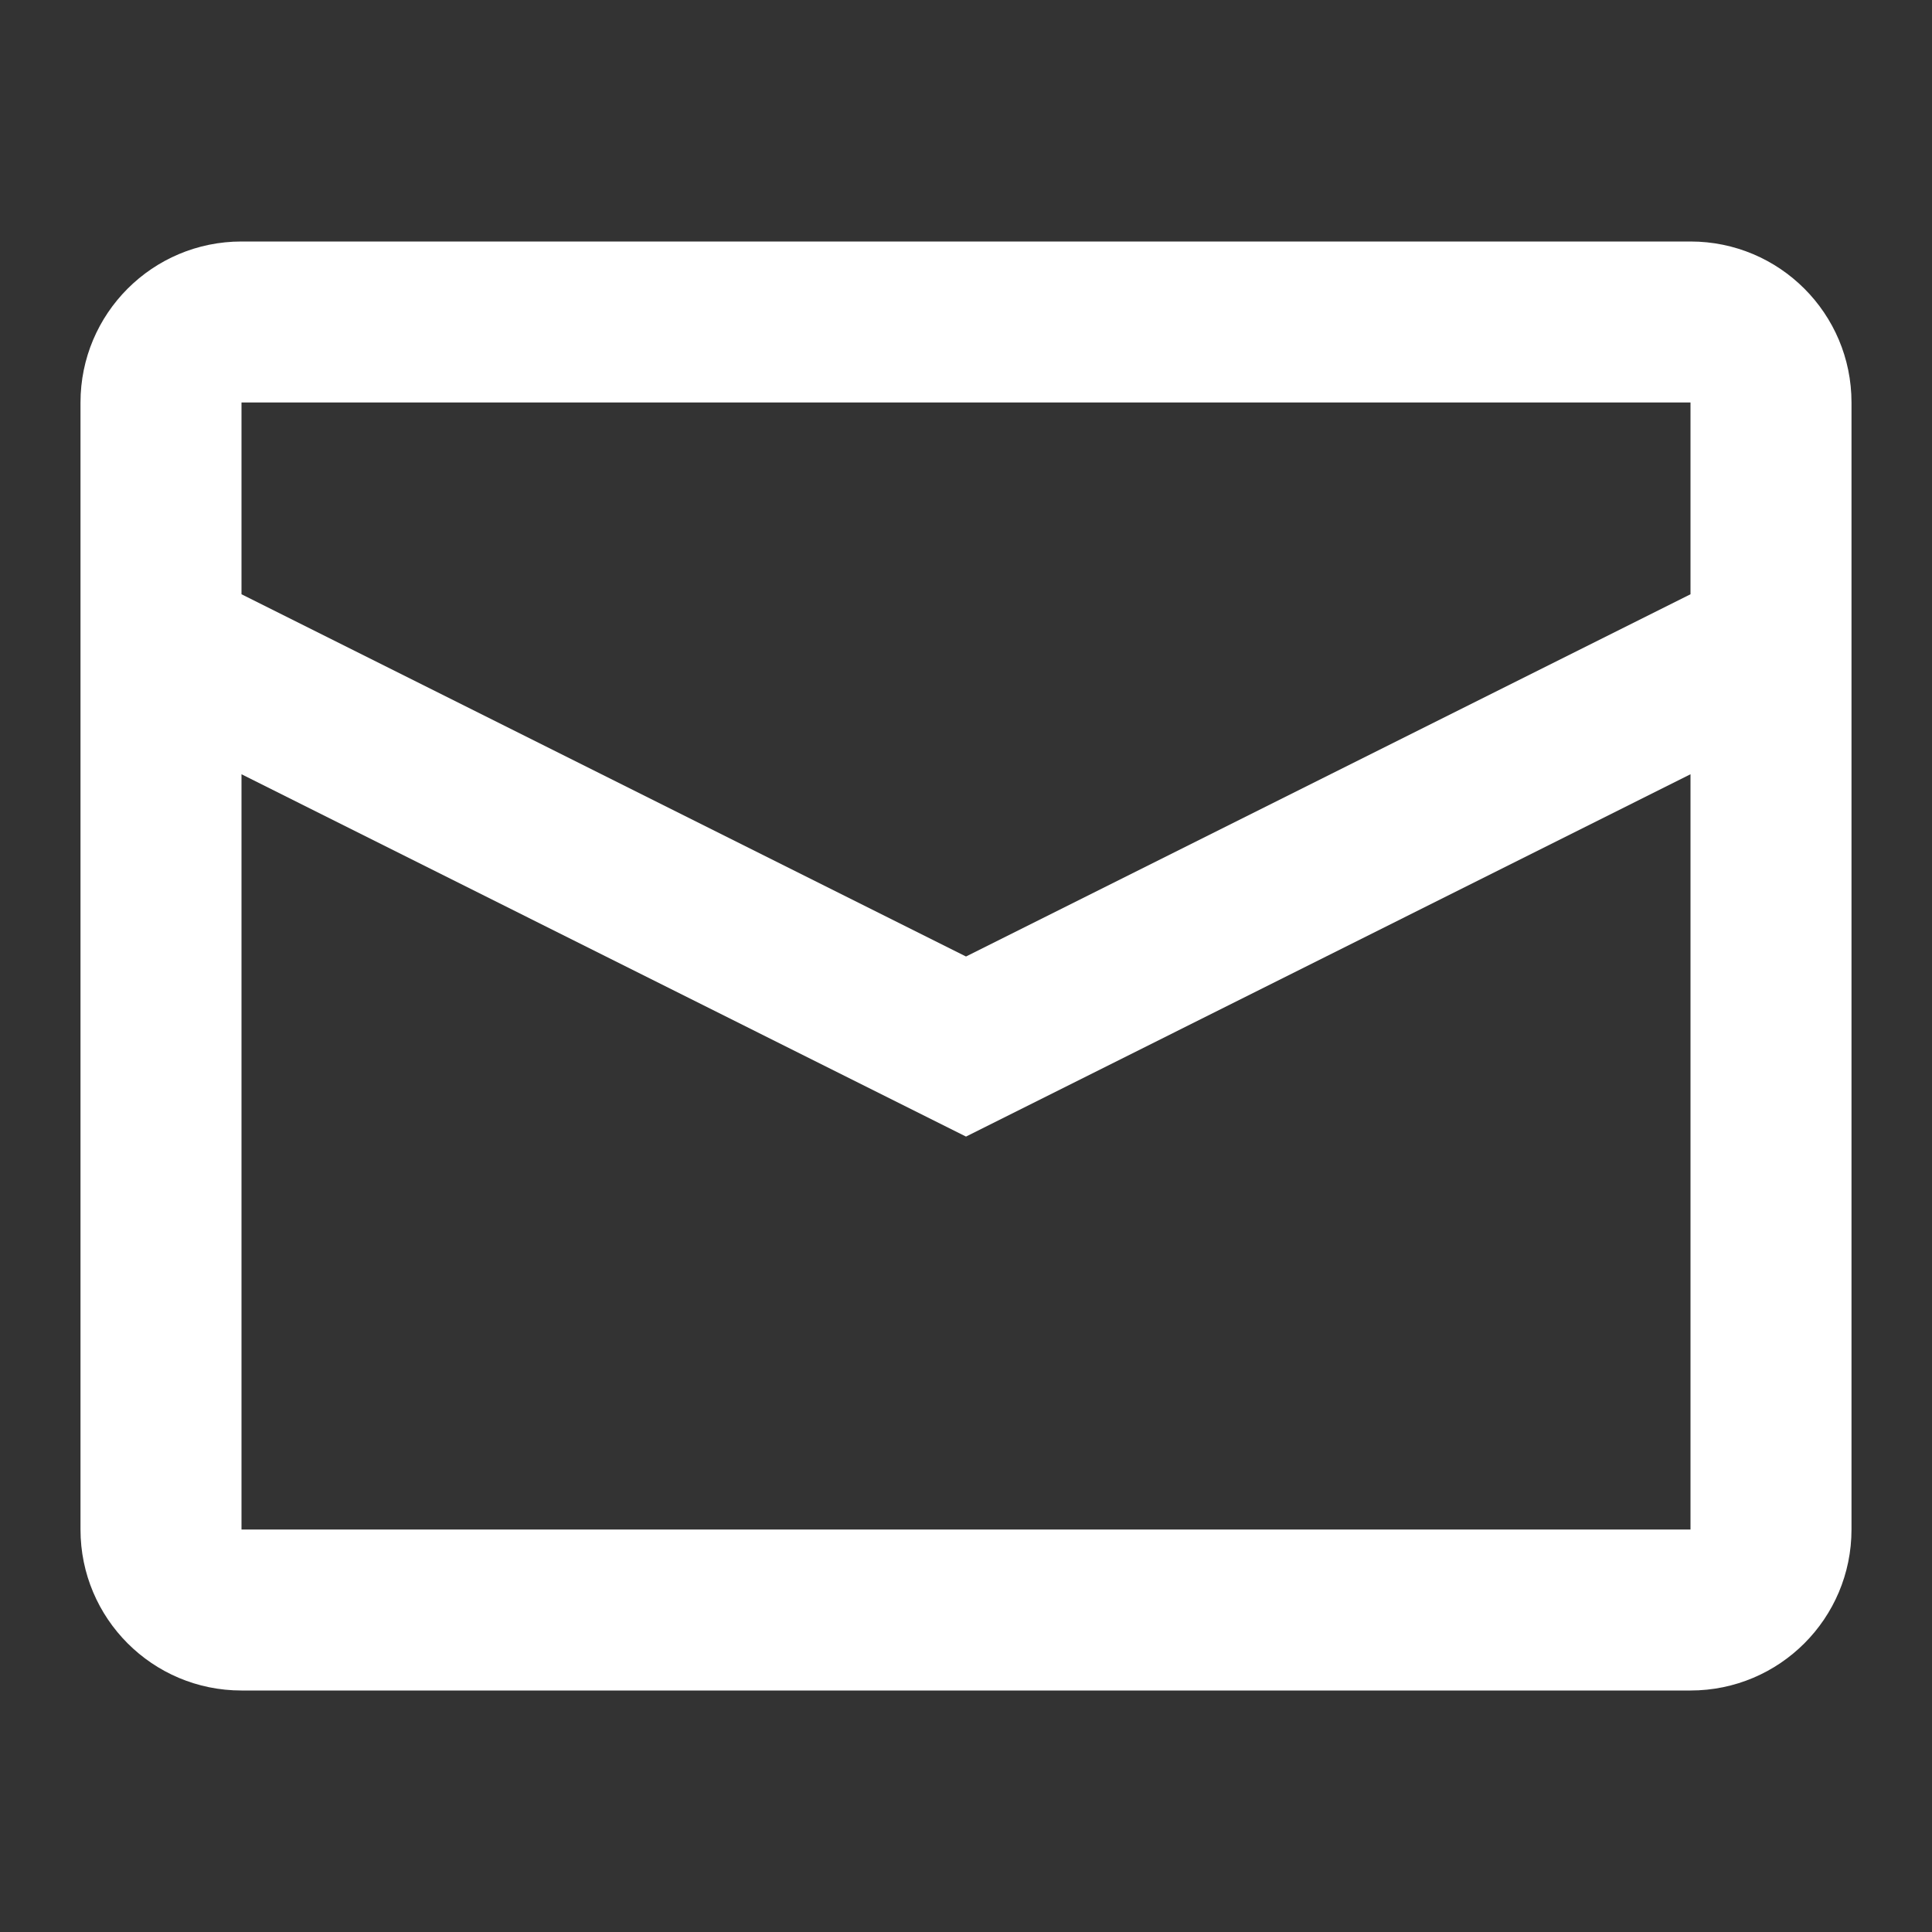 <?xml version="1.0" encoding="UTF-8"?>
<svg width="24px" height="24px" viewBox="0 0 24 24" version="1.1" xmlns="http://www.w3.org/2000/svg" xmlns:xlink="http://www.w3.org/1999/xlink">
    <rect x="0" y="0" width="24" height="24" fill="#333333" stroke="none"/>
    <title>2094E34A-AAC9-4241-B1BD-D85FA4E93867</title>
    <g id="Page-1" stroke="none" stroke-width="1" fill="none" fill-rule="evenodd">
        <g id="Home---Mobile-(alt.1)" transform="translate(-56, -7411)" fill="#FFFFFF">
            <g id="Group-33" transform="translate(0, 6731)">
                <g id="Group-21" transform="translate(40, 310)">
                    <g id="Group" transform="translate(0, 354)">
                        <g id="24-/-basic-/-mail" transform="translate(16, 16)">
                            <path d="M21,3 C22.105,3 23,3.895 23,5 L23,19 C23,20.105 22.105,21 21,21 L3,21 C1.895,21 1,20.105 1,19 L1,5 C1,3.895 1.895,3 3,3 L21,3 Z M21,9.618 L12,14.119 L3,9.618 L3,19 L21,19 L21,9.618 Z M21,5 L3,5 L3,7.382 L12,11.882 L21,7.382 L21,5 Z" id="icon"></path>
                        </g>
                    </g>
                </g>
            </g>
        </g>
    </g>
</svg>